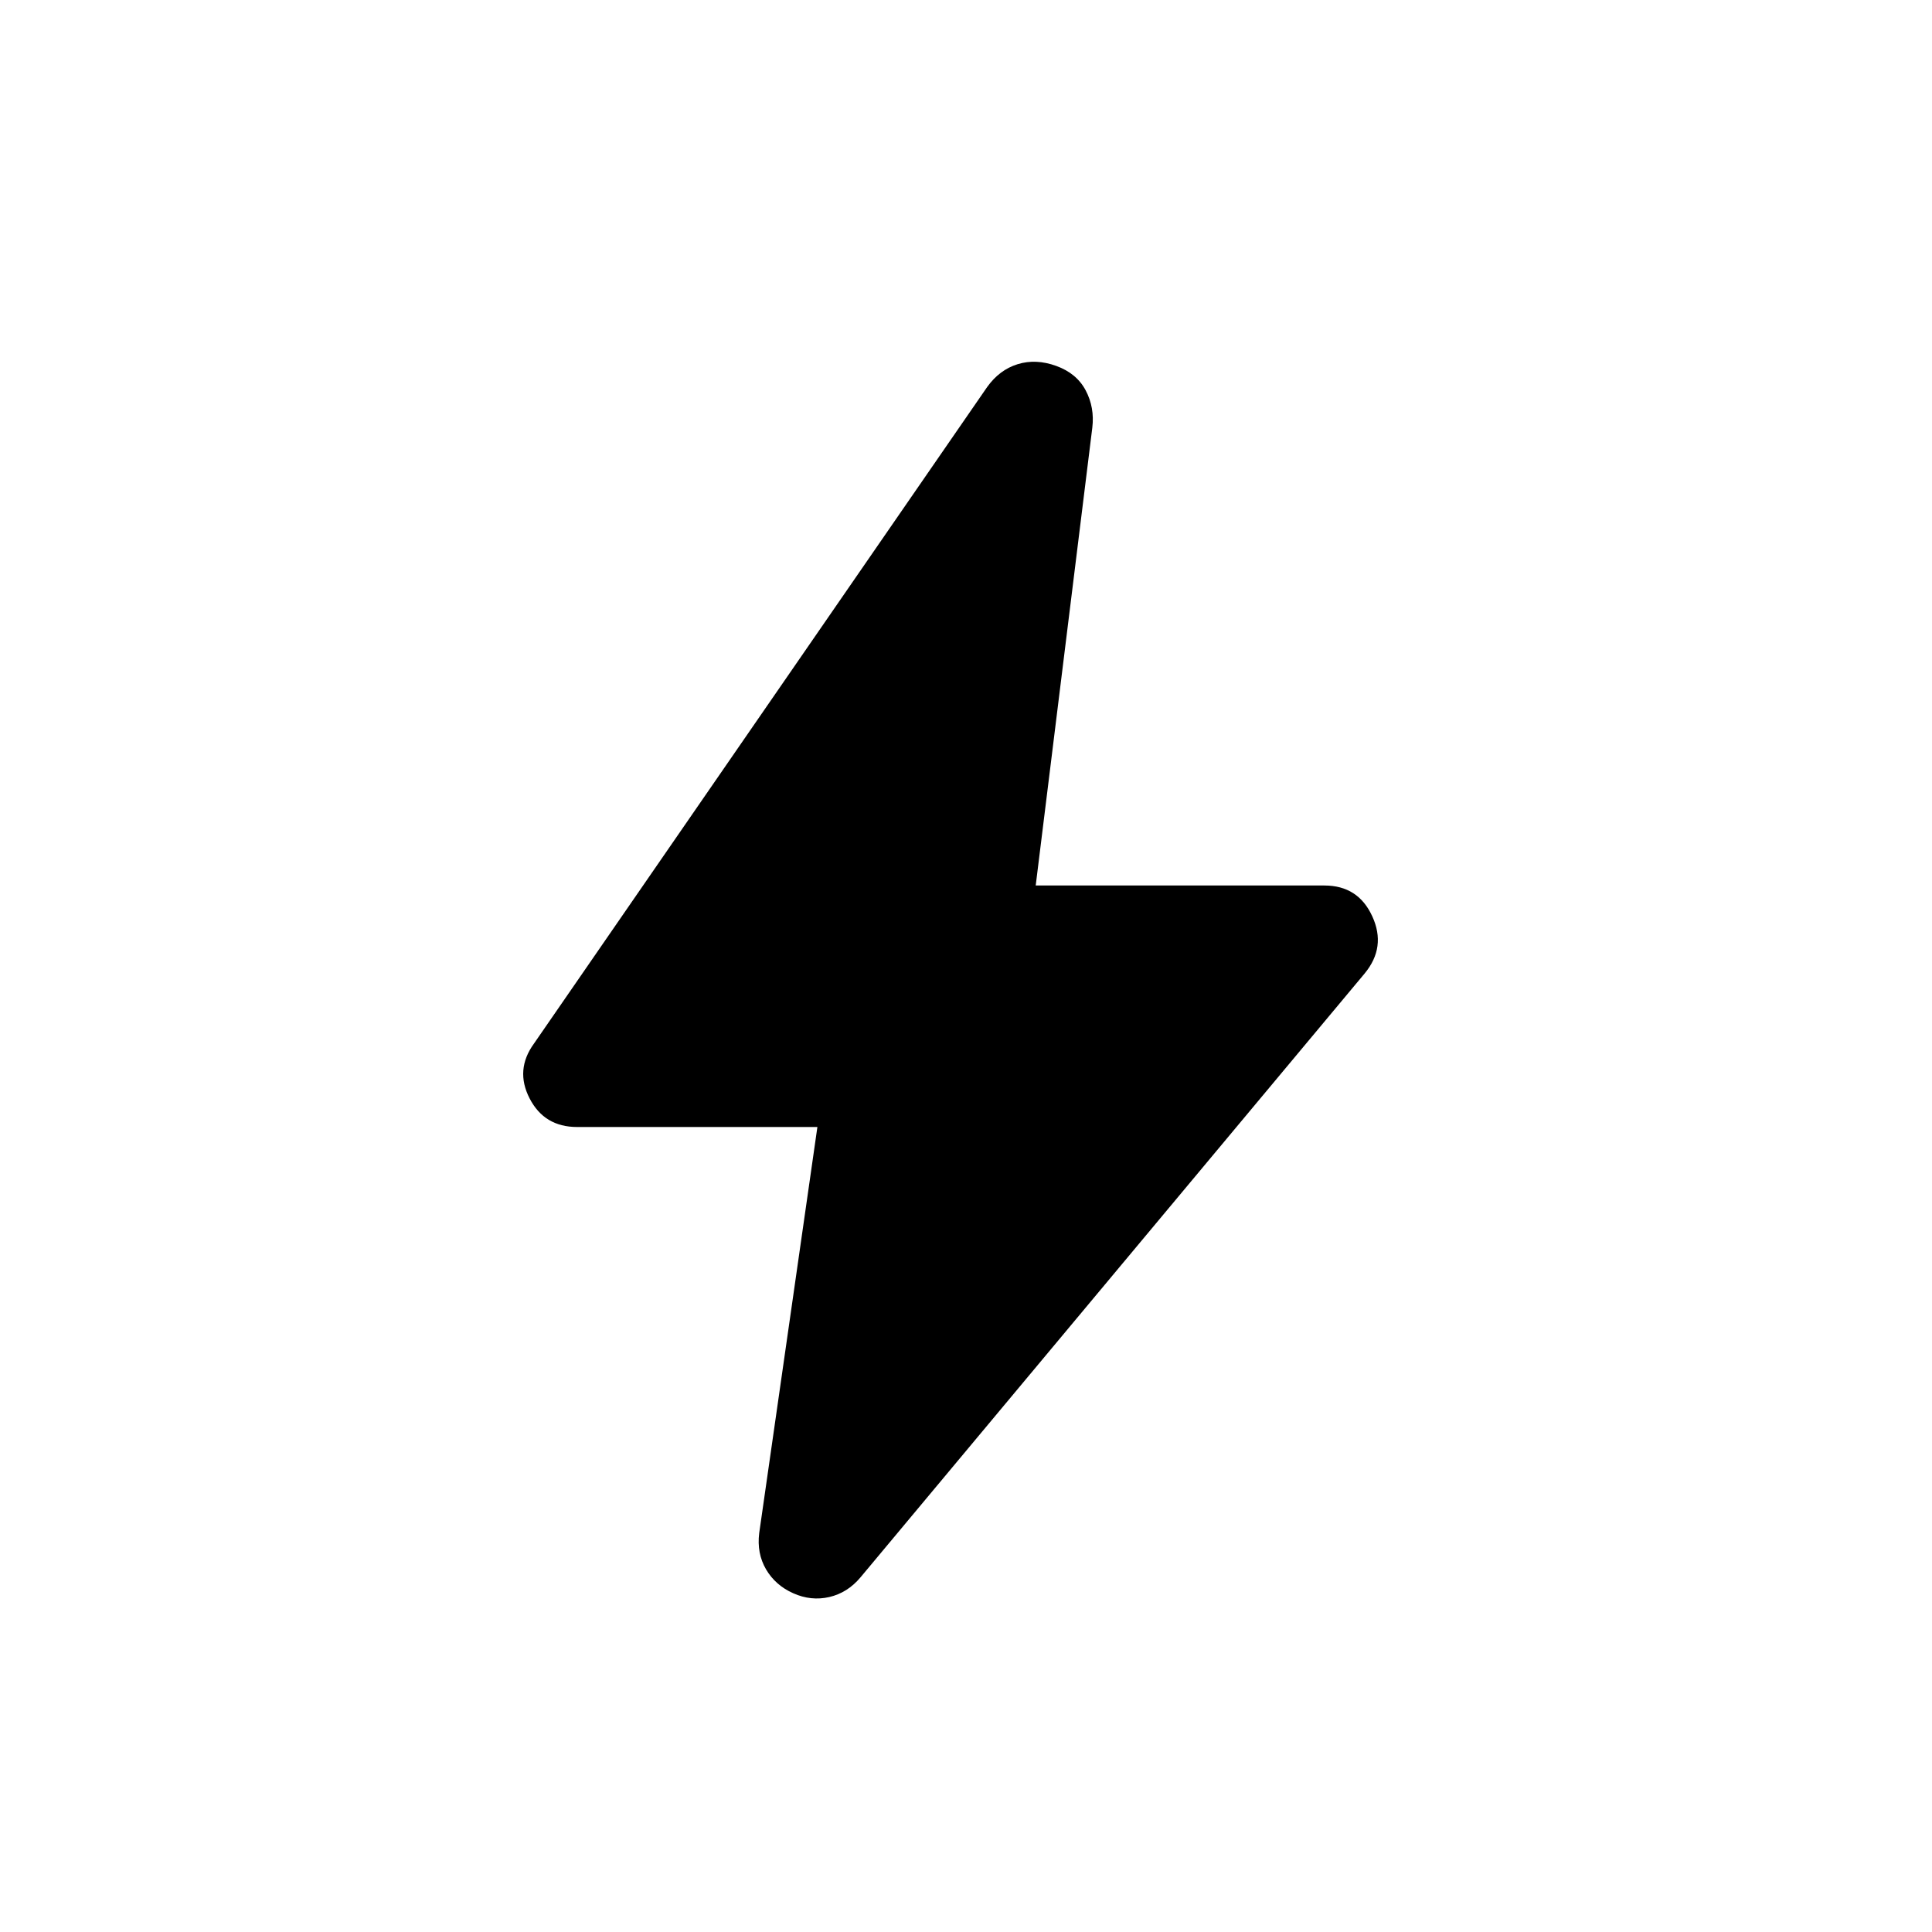 <svg xmlns="http://www.w3.org/2000/svg" width="40px" height="40px" viewBox="0 0 24 24"><path fill="currentColor" d="M10.154 14H7.169q-.407 0-.59-.355t.054-.681l5.629-8.155q.153-.215.38-.285t.48.022t.365.304t.082.463L12.866 11h3.586q.42 0 .595.383q.176.383-.095.71l-6.264 7.503q-.16.19-.386.243q-.227.052-.448-.047q-.221-.098-.338-.297q-.116-.199-.085-.45z"/></svg>